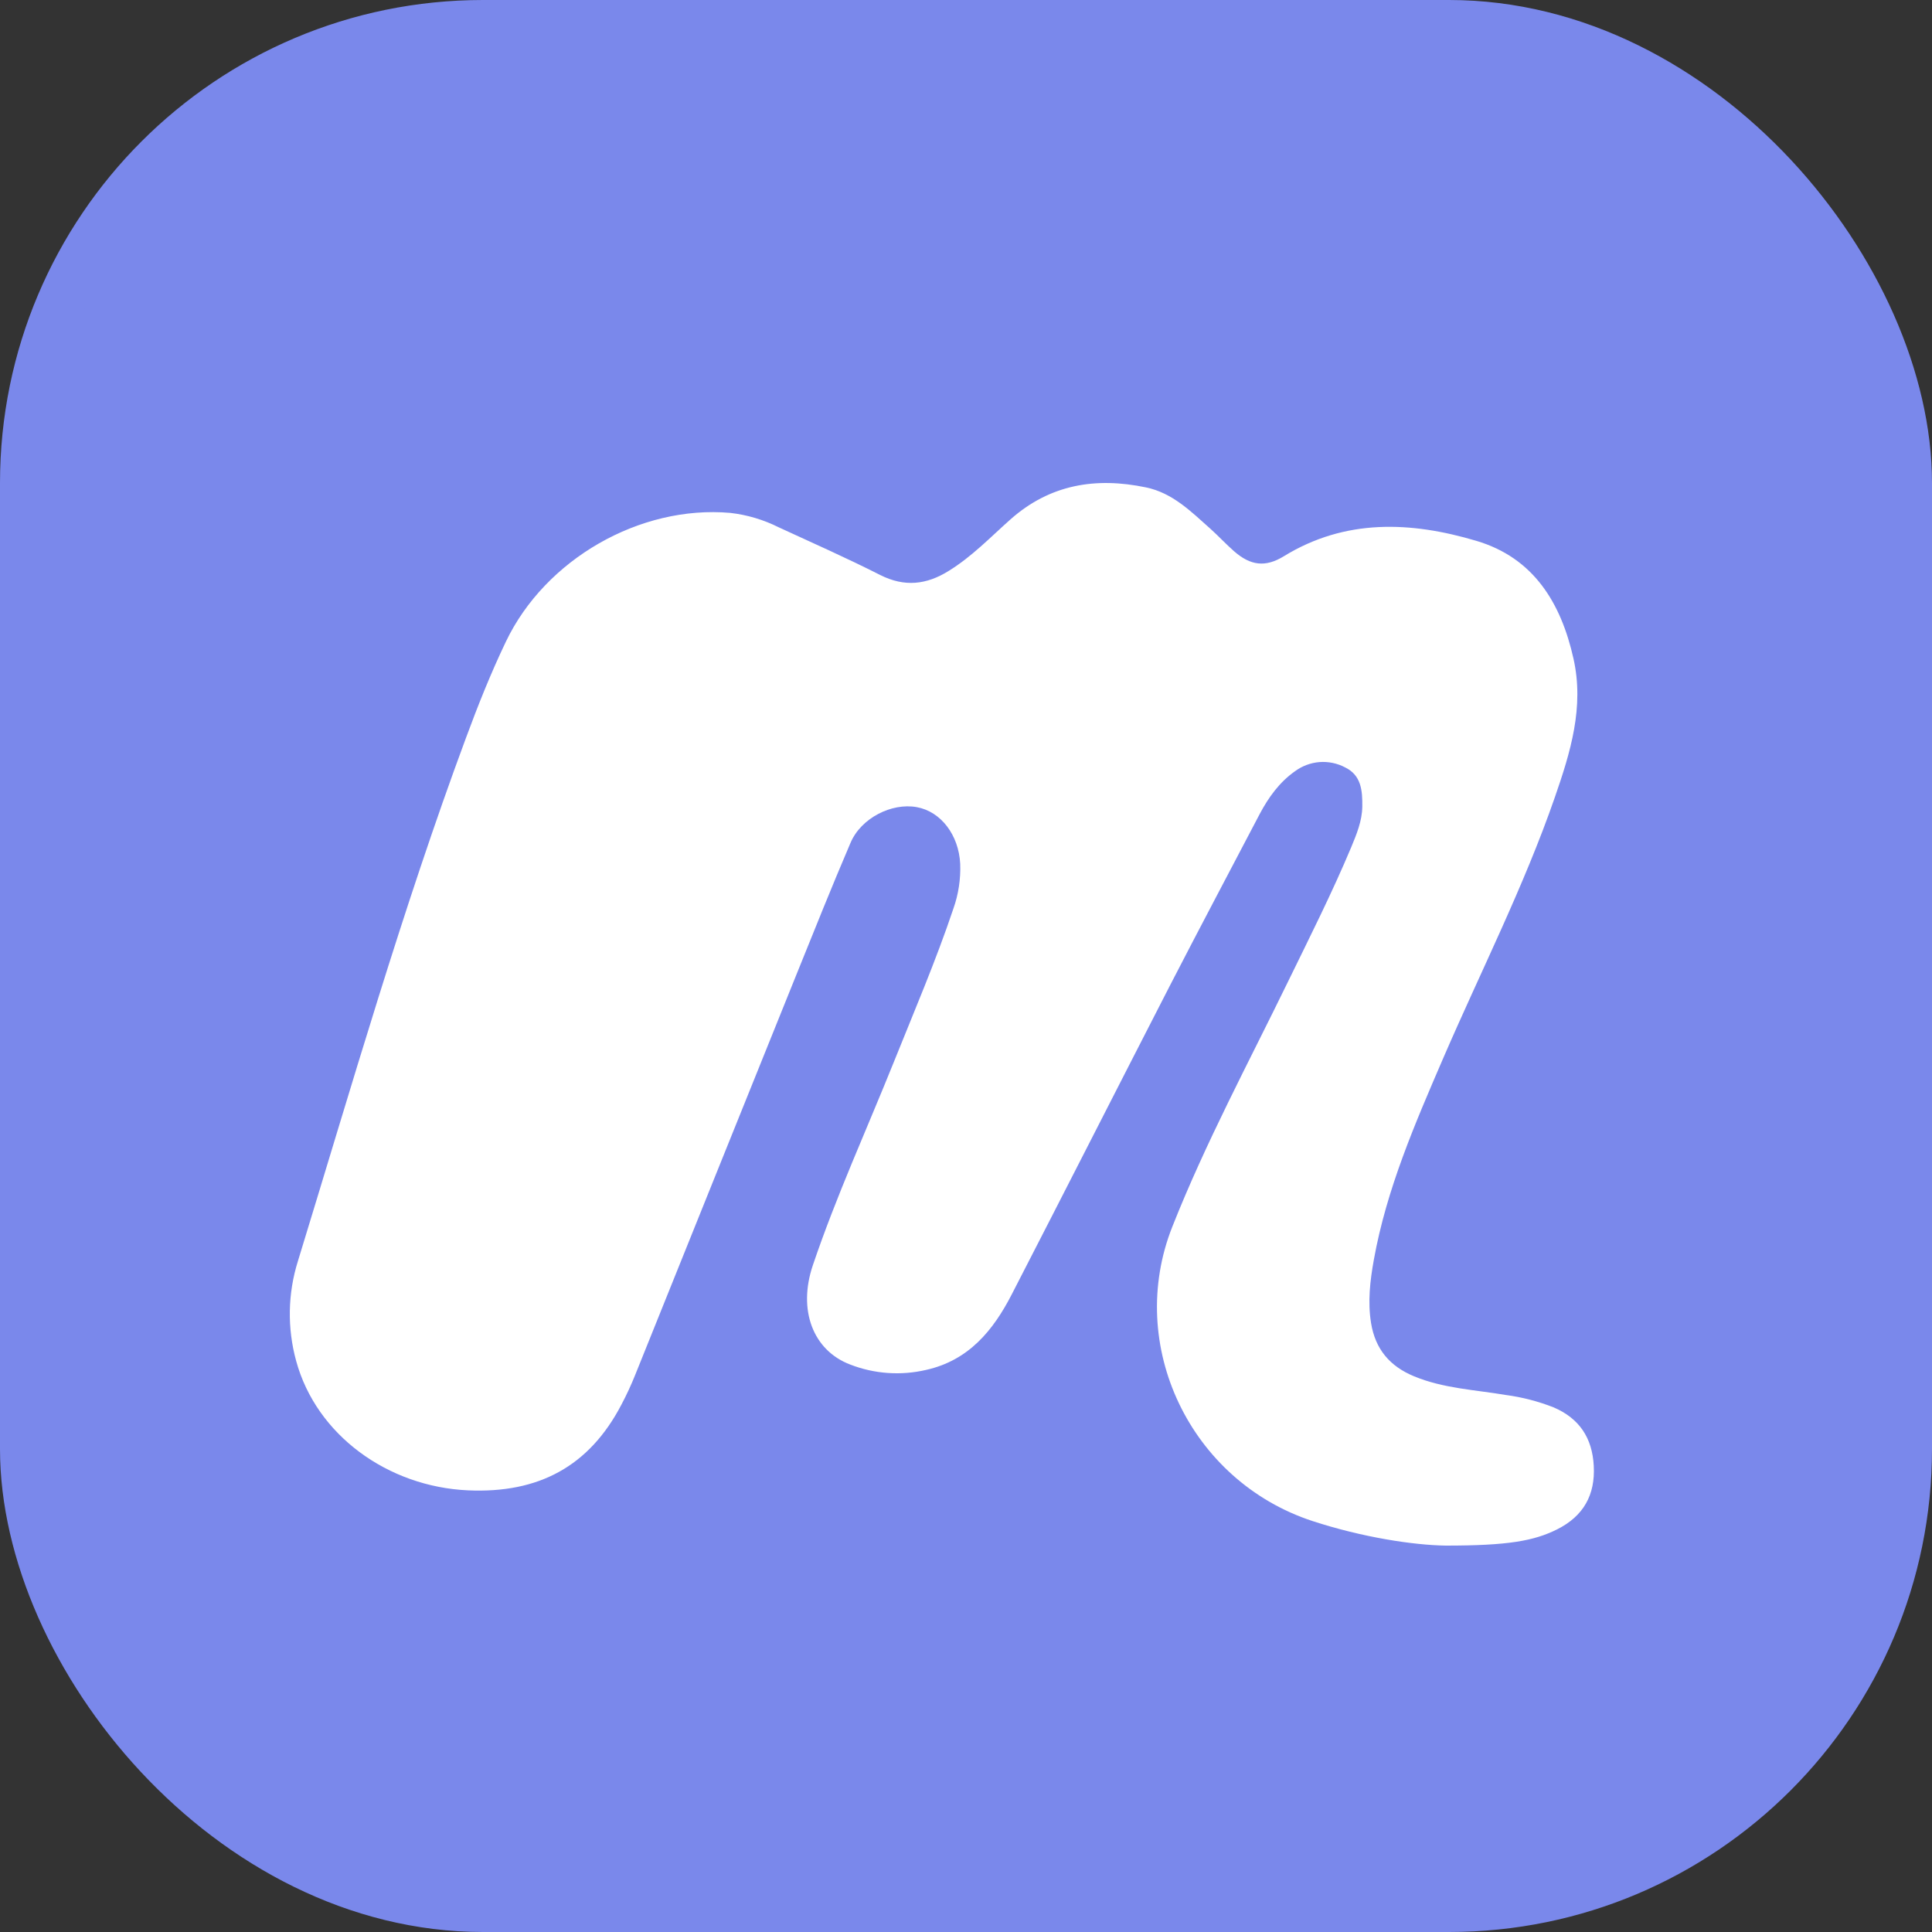 <?xml version="1.0" encoding="UTF-8"?> <svg xmlns="http://www.w3.org/2000/svg" width="40" height="40" viewBox="0 0 40 40" fill="none"><rect x="0" y="0" width="40" height="40" fill="#333333" stroke="none"/> <rect x="0.5" y="0.5" width="39" height="39" rx="9.5" fill="#7A88EB"></rect> <path d="M29.934 32C29.257 31.99 28.201 31.827 27.178 31.493C24.642 30.664 23.298 27.852 24.272 25.397C24.961 23.657 25.848 22.006 26.666 20.326C27.116 19.404 27.578 18.488 27.975 17.542C28.087 17.271 28.2 17 28.205 16.7C28.209 16.373 28.186 16.05 27.847 15.887C27.685 15.802 27.501 15.764 27.317 15.778C27.134 15.793 26.958 15.859 26.811 15.968C26.488 16.195 26.263 16.51 26.083 16.849C25.466 18.026 24.842 19.203 24.232 20.386C23.135 22.521 22.047 24.663 20.948 26.797C20.565 27.543 20.057 28.165 19.176 28.362C18.651 28.485 18.101 28.446 17.599 28.25C16.832 27.957 16.515 27.123 16.829 26.196C17.313 24.765 17.942 23.391 18.505 21.99C18.928 20.936 19.377 19.891 19.739 18.812C19.844 18.515 19.892 18.2 19.88 17.884C19.85 17.287 19.48 16.801 18.981 16.711C18.462 16.616 17.828 16.936 17.61 17.448C17.224 18.349 16.86 19.259 16.493 20.168C15.377 22.936 14.262 25.703 13.149 28.471C13.065 28.68 12.97 28.885 12.866 29.081C12.2 30.358 11.152 30.922 9.689 30.856C8.029 30.781 6.551 29.712 6.132 28.178C5.945 27.499 5.957 26.782 6.168 26.11C7.28 22.485 8.326 18.84 9.646 15.281C9.896 14.604 10.162 13.936 10.474 13.285C11.289 11.578 13.25 10.454 15.12 10.619C15.471 10.659 15.811 10.761 16.126 10.919C16.827 11.242 17.534 11.555 18.222 11.904C18.727 12.159 19.182 12.107 19.642 11.82C20.122 11.524 20.506 11.122 20.92 10.754C21.739 10.027 22.688 9.874 23.726 10.091C24.274 10.204 24.659 10.59 25.056 10.944C25.226 11.096 25.379 11.263 25.55 11.413C25.889 11.71 26.197 11.751 26.578 11.518C27.853 10.733 29.215 10.796 30.564 11.197C31.752 11.548 32.319 12.483 32.577 13.635C32.803 14.64 32.514 15.576 32.192 16.505C31.549 18.359 30.658 20.109 29.88 21.909C29.296 23.263 28.707 24.618 28.444 26.082C28.366 26.514 28.315 26.948 28.386 27.391C28.474 27.933 28.774 28.287 29.277 28.495C29.886 28.747 30.54 28.774 31.178 28.882C31.517 28.927 31.849 29.014 32.166 29.138C32.704 29.369 32.966 29.775 32.997 30.348C33.03 30.953 32.783 31.391 32.236 31.665C31.755 31.904 31.22 32 29.934 32Z" fill="white"></path> <rect x="0.5" y="0.5" width="39" height="39" rx="9.5" stroke="#7A88EB"></rect> </svg> 